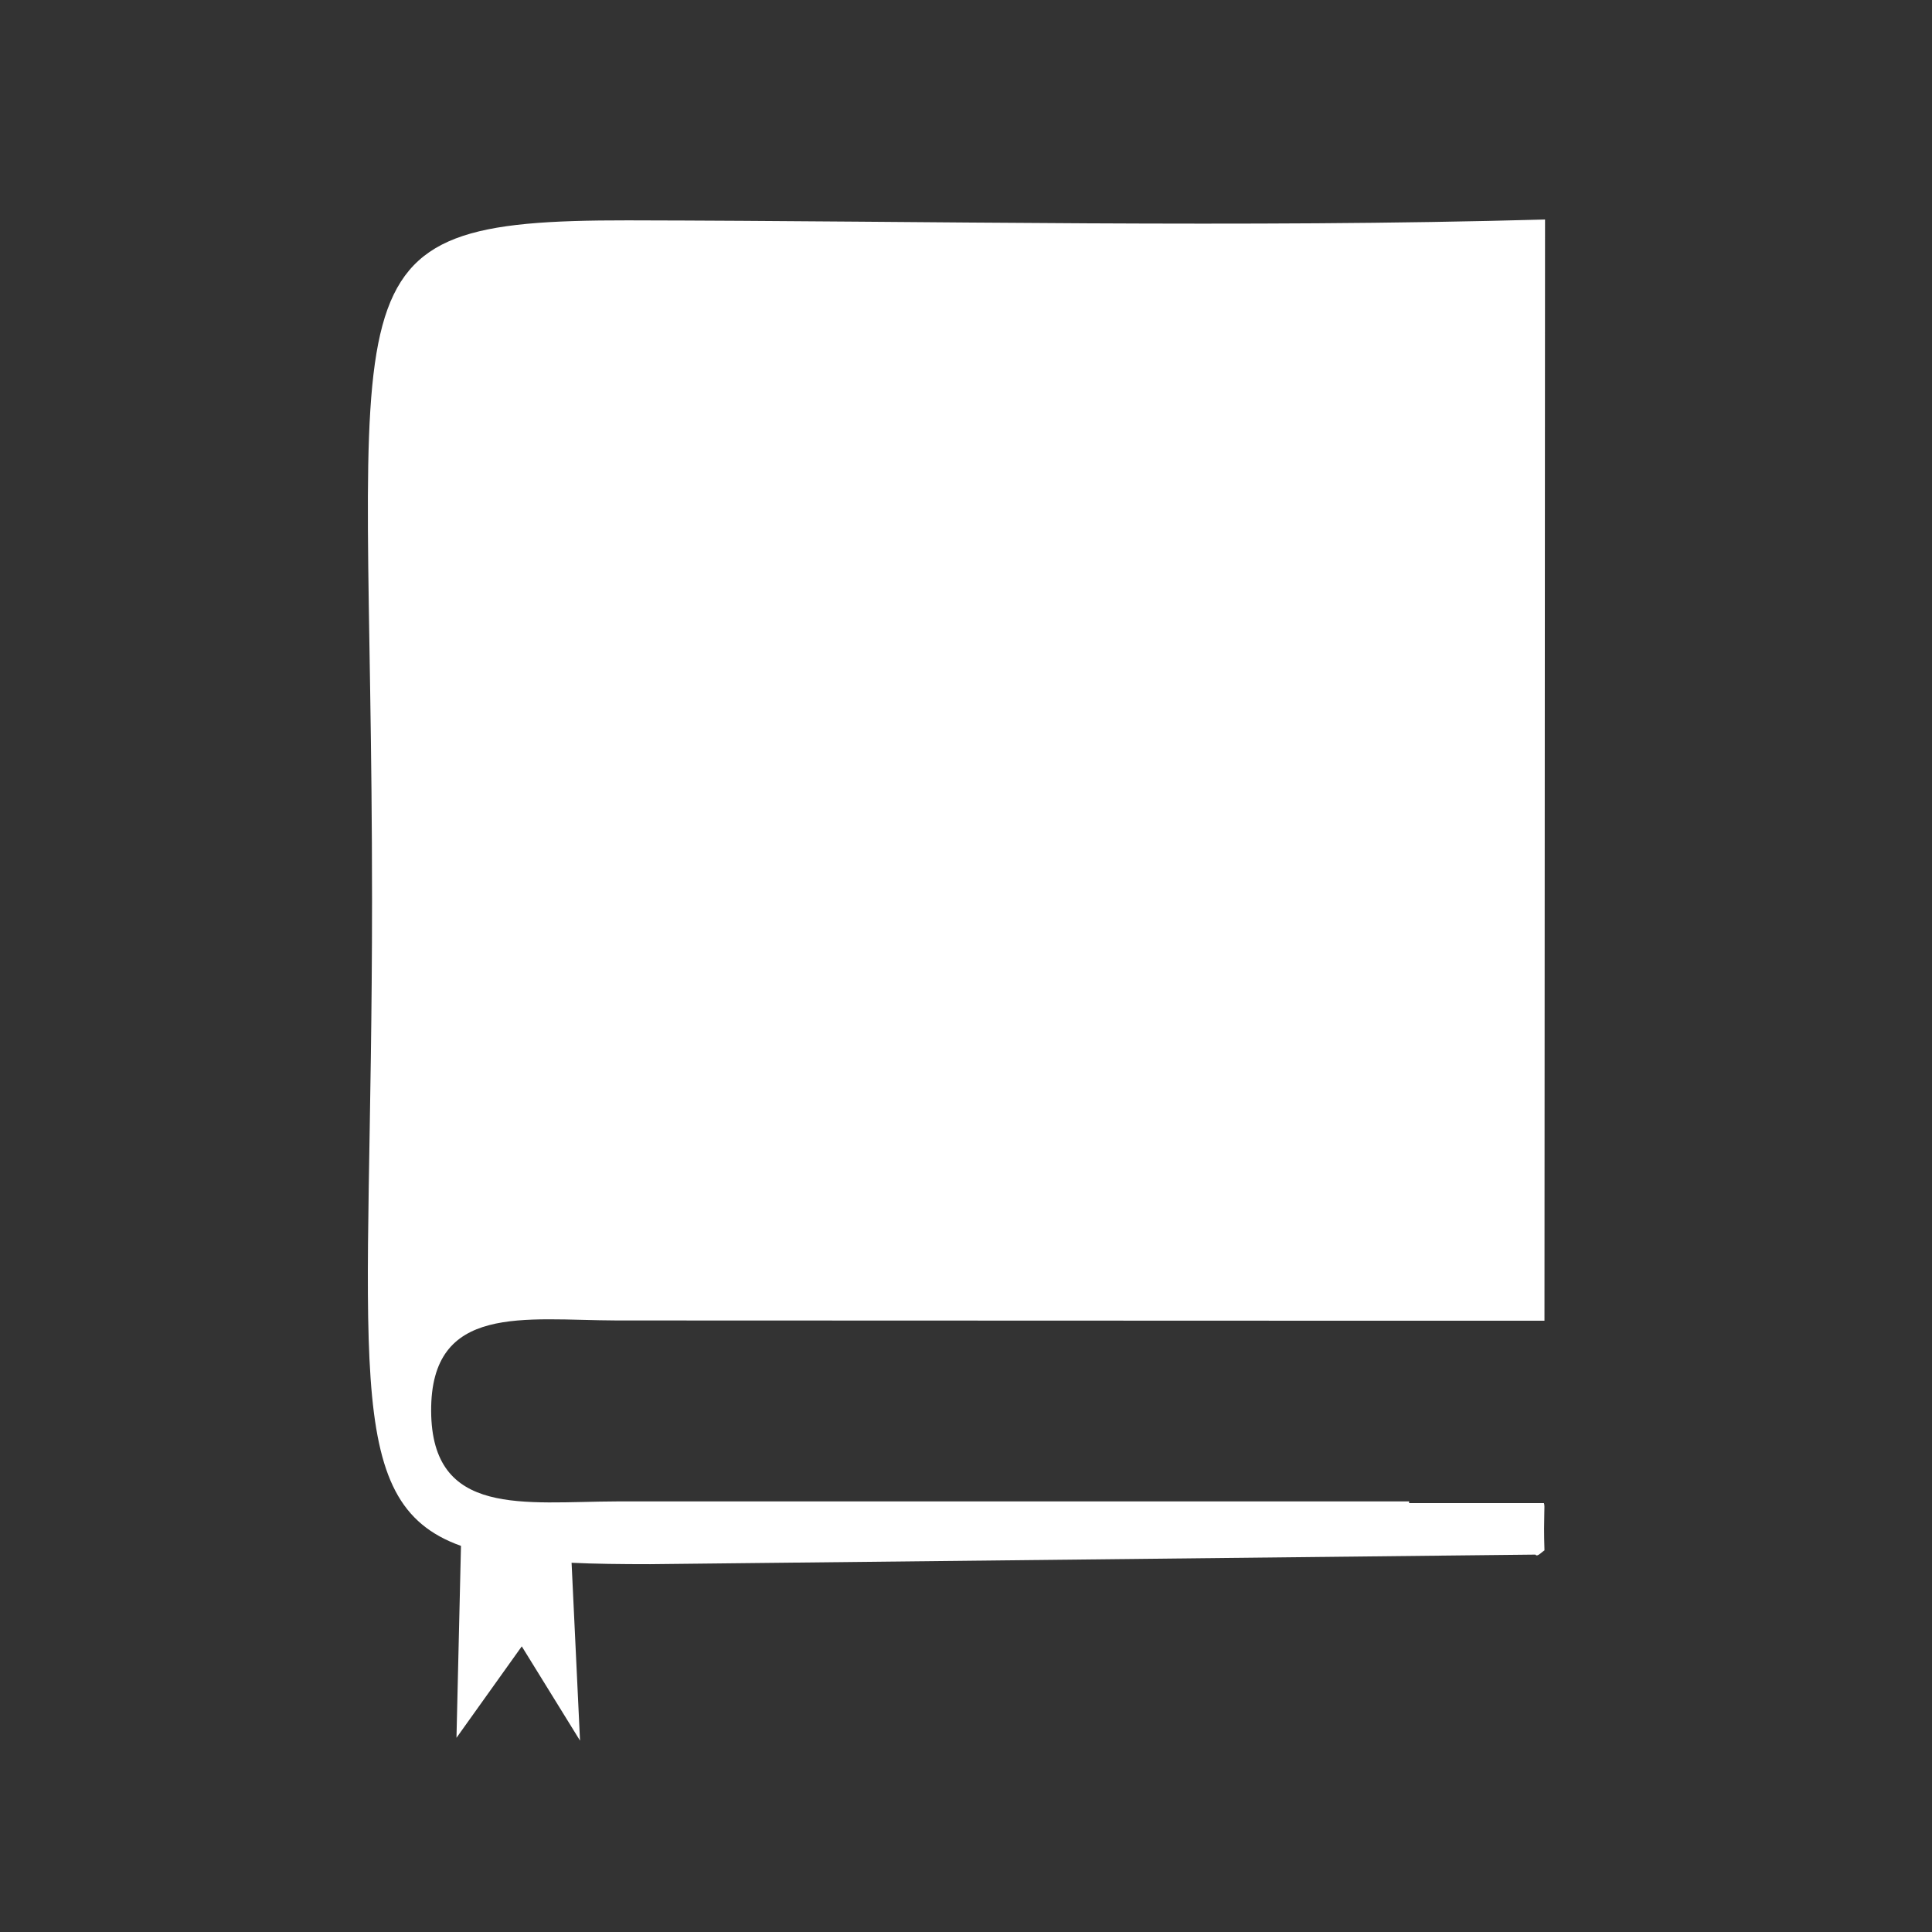 <?xml version="1.0" encoding="utf-8"?>
<!-- Generator: Adobe Illustrator 27.0.1, SVG Export Plug-In . SVG Version: 6.00 Build 0)  -->
<svg version="1.1" id="Layer_1" xmlns="http://www.w3.org/2000/svg" xmlns:xlink="http://www.w3.org/1999/xlink" x="0px" y="0px"
	 viewBox="0 0 686.5 686.5" style="enable-background:new 0 0 686.5 686.5;" xml:space="preserve">
<rect x="0" y="0" width="686.5" height="686.5" fill="#333333" stroke="none"/>
<style type="text/css">
	.st0{fill-rule:evenodd;clip-rule:evenodd;fill:#FFFFFF;}
</style>
<path class="st0" d="M219.1,469.2c-32.7-0.1-66.1-6.2-65.9,32.2c0.2,37.9,33.1,32.2,65.9,32.1l281.6,0v0.6h47.9
	c0.5,1-0.2,4.2,0.2,16.8c-1,0.6-2.6,2.5-3.2,1.5L231,555.8c-10.3,0-19.6-0.1-27.9-0.5l3,63.2L185.4,585l-23.2,32.5l1.6-68.2
	c-43.5-15.5-31.6-66.6-31.6-229.5c0-222.2-20.5-241.6,90.9-241.5C330.7,78.5,441.7,81,549,78l-0.2,391.3H501L219.1,469.2
	L219.1,469.2L219.1,469.2z"/>
</svg>
